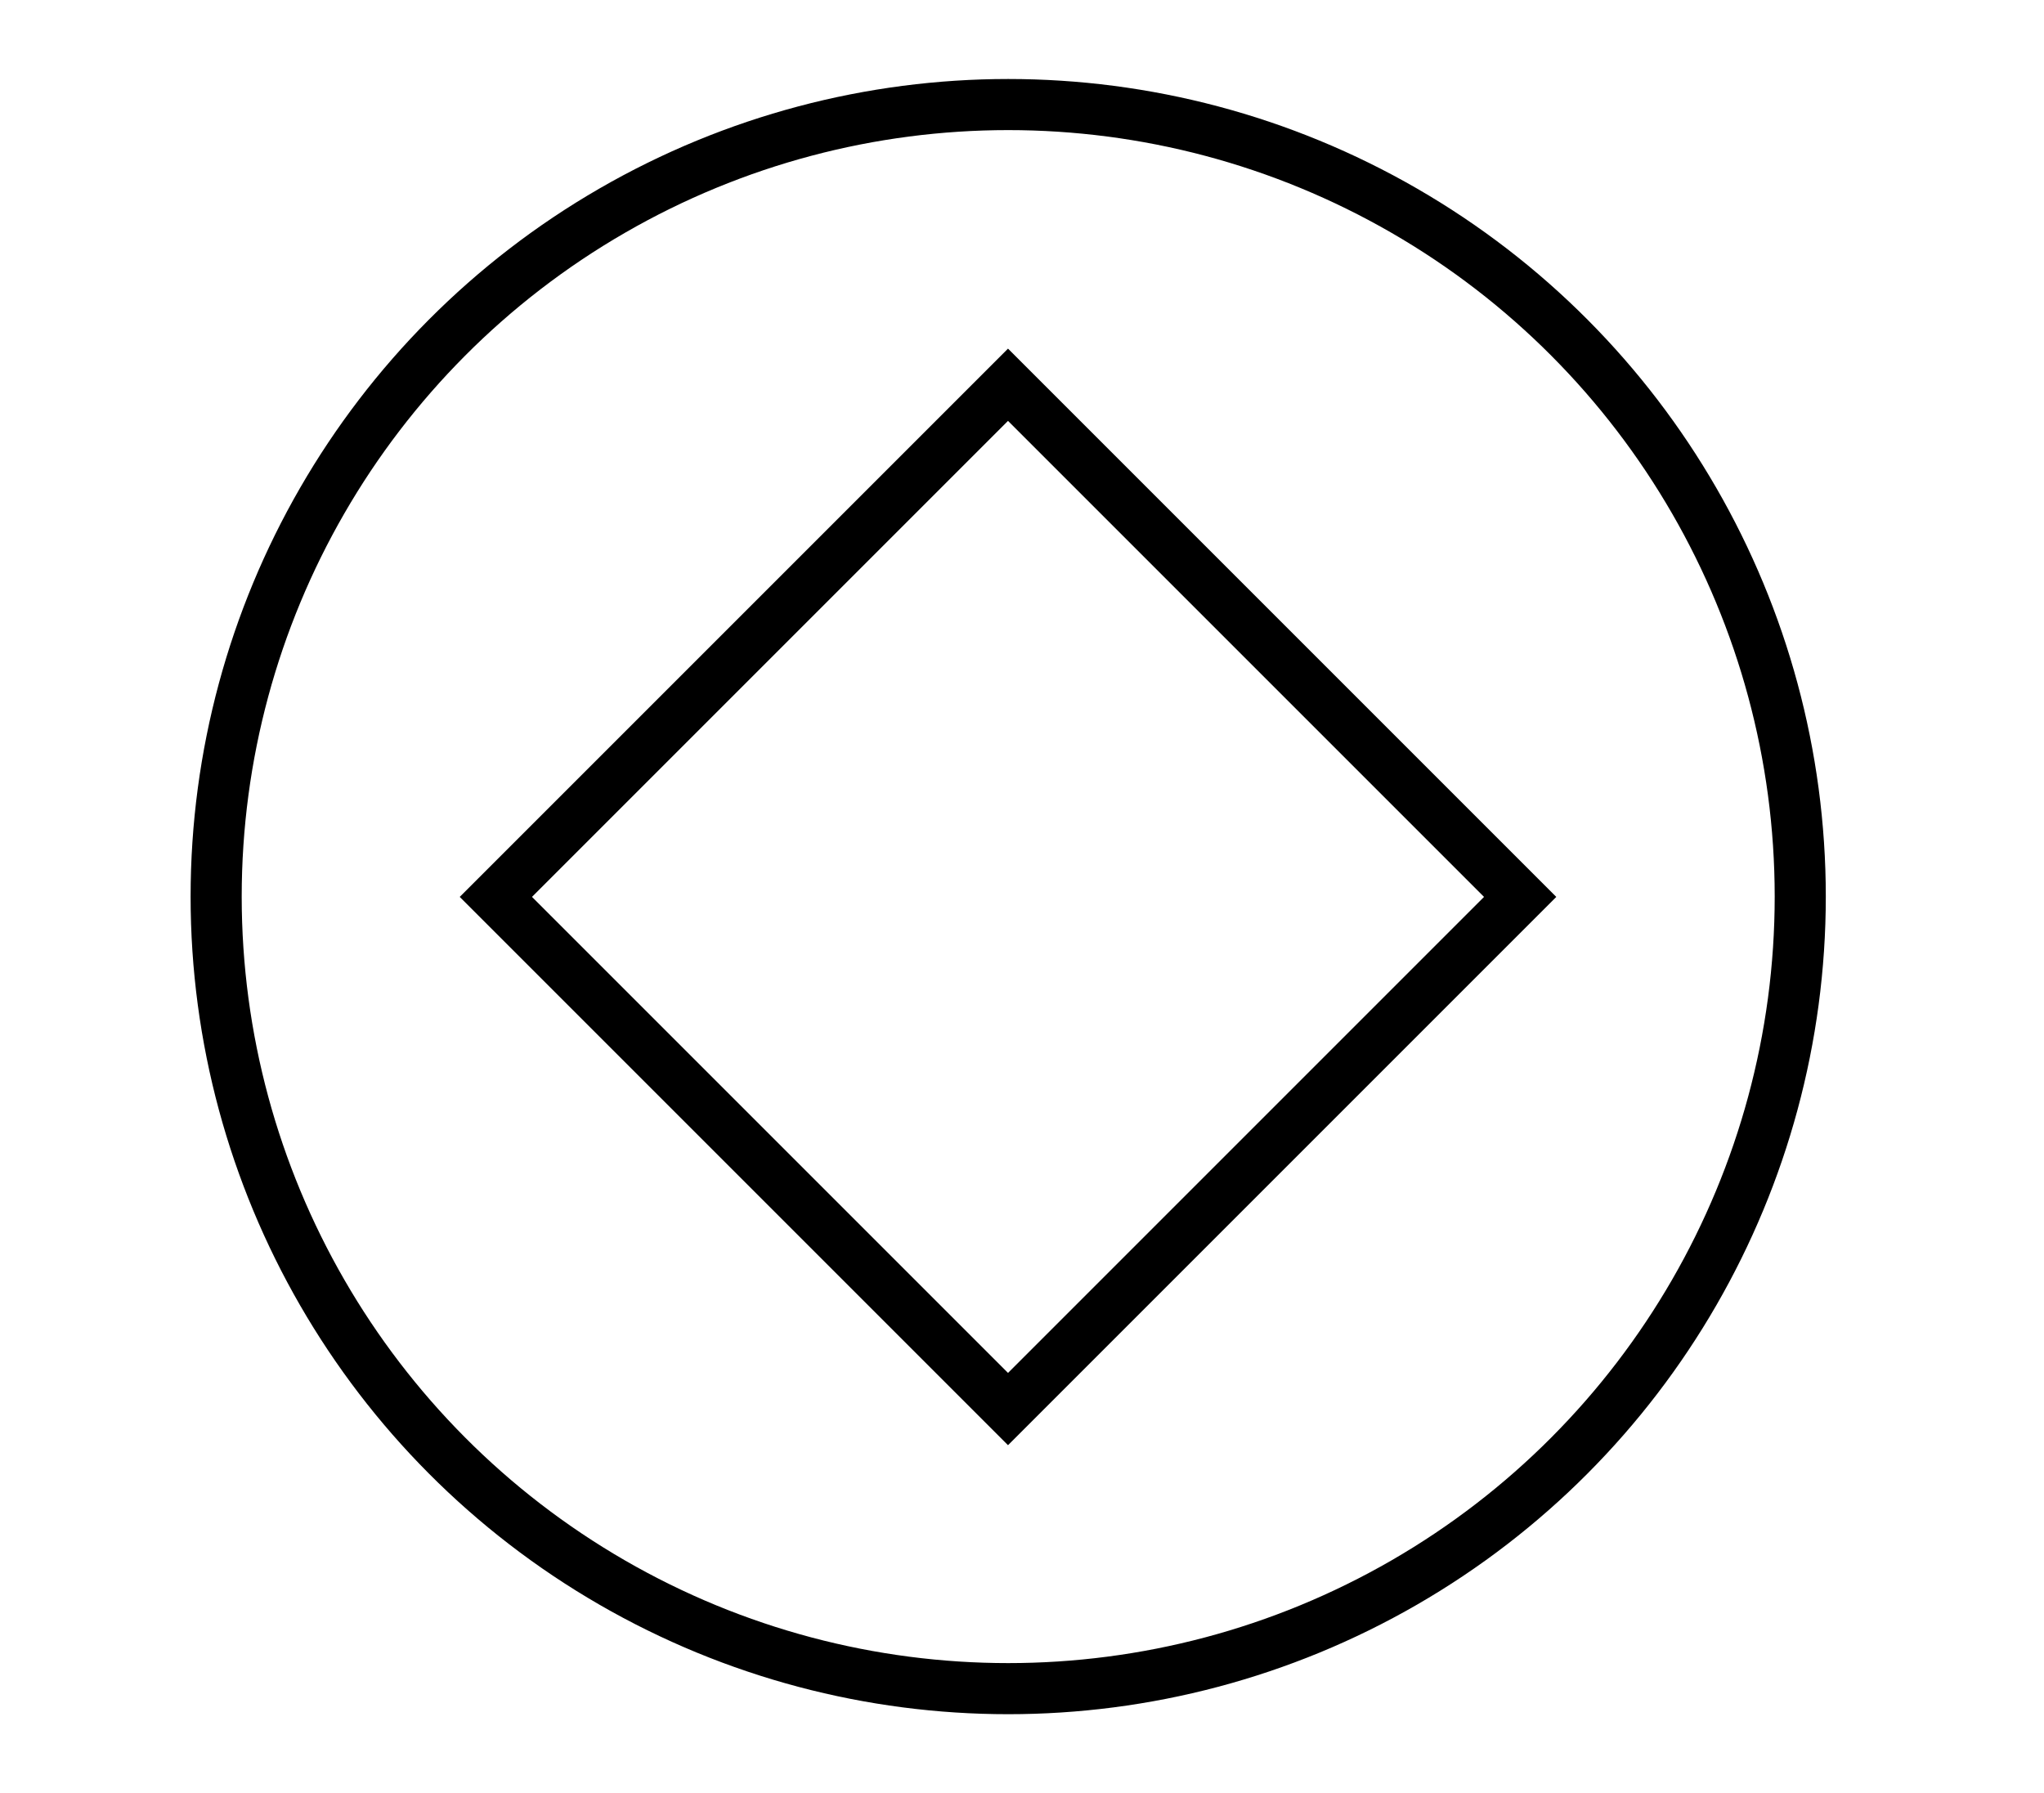 <?xml version="1.0" encoding="utf-8"?>
<!-- Generator: Adobe Illustrator 16.0.0, SVG Export Plug-In . SVG Version: 6.00 Build 0)  -->
<!DOCTYPE svg PUBLIC "-//W3C//DTD SVG 1.1//EN" "http://www.w3.org/Graphics/SVG/1.1/DTD/svg11.dtd">
<svg version="1.1" xmlns="http://www.w3.org/2000/svg" xmlns:xlink="http://www.w3.org/1999/xlink" x="0px" y="0px" width="20px"
	 height="17.546px" viewBox="0 0 20 17.546" enable-background="new 0 0 20 17.546" xml:space="preserve">
<g id="round">
	<circle fill="none" stroke="#000000" stroke-width="0.5" stroke-miterlimit="10" cx="9.865" cy="8.773" r="7.75"/>
	
		<rect x="6.321" y="5.229" transform="matrix(0.707 -0.707 0.707 0.707 -3.314 9.548)" fill="none" stroke="#000000" stroke-width="0.5" stroke-miterlimit="10" width="7.088" height="7.088"/>
</g>
</svg>